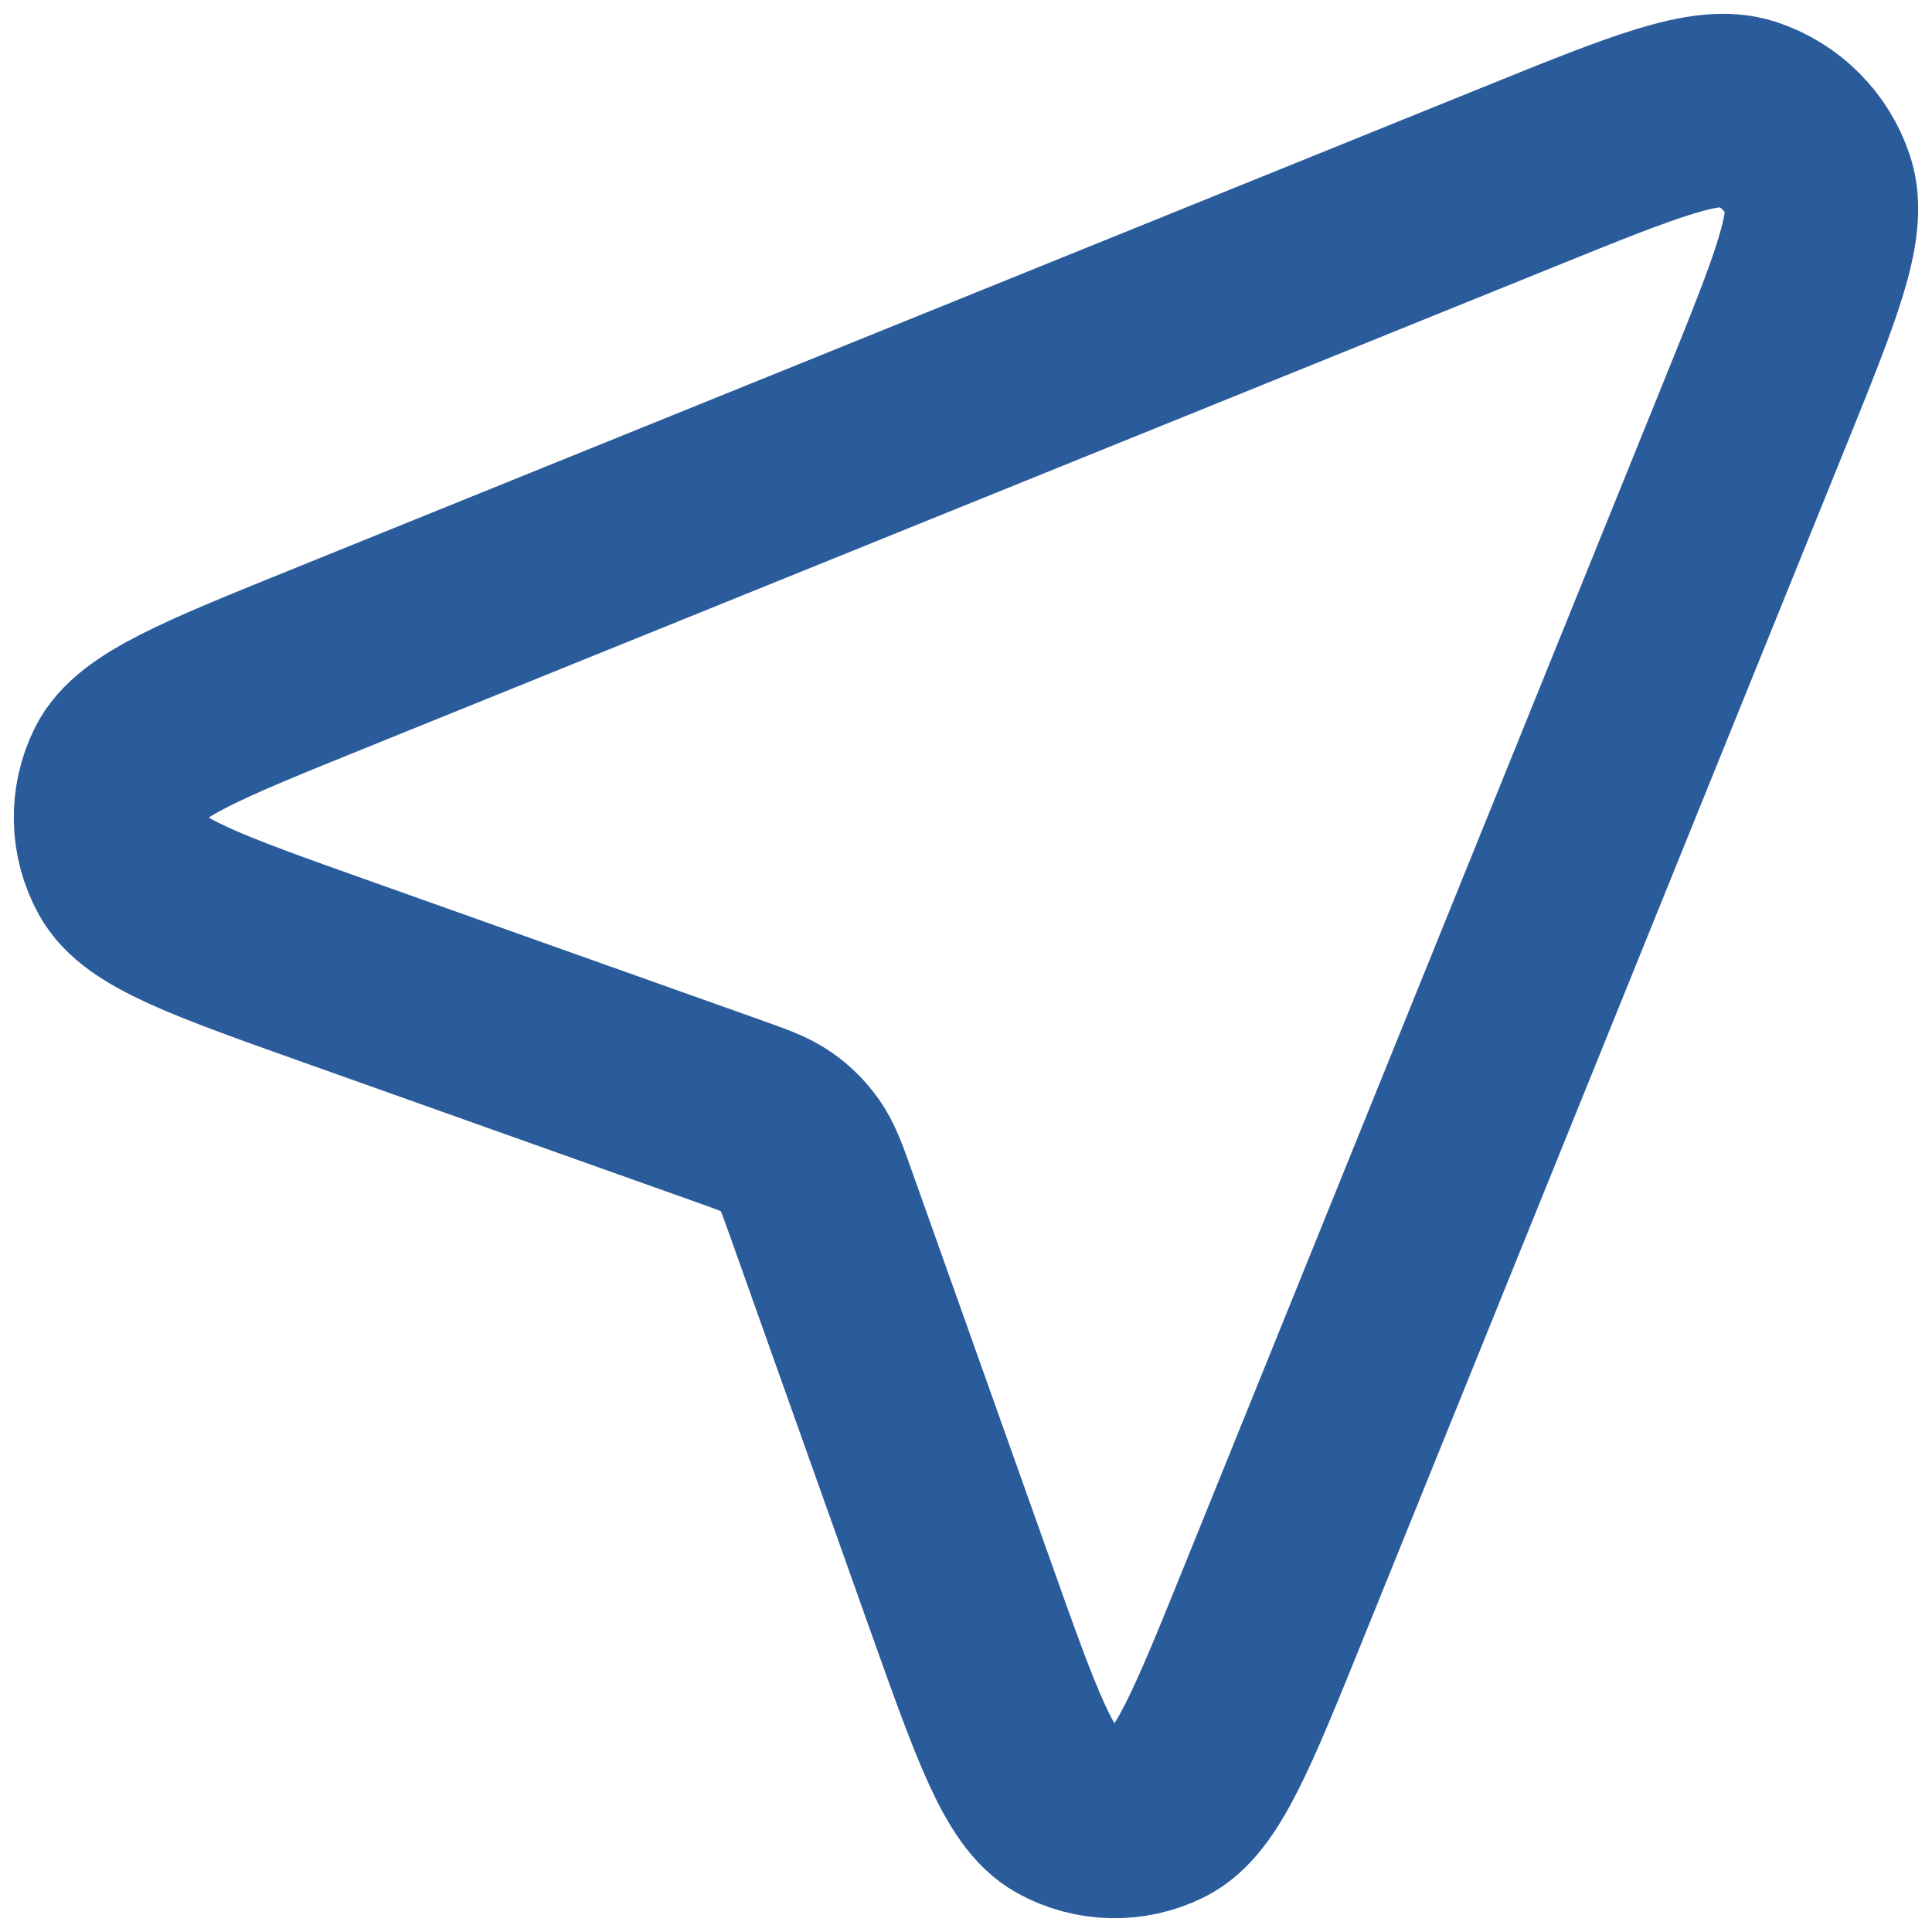 <svg width="35" height="35" viewBox="0 0 35 35" fill="none" xmlns="http://www.w3.org/2000/svg">
<path d="M6.074 17.594C3.746 16.766 2.582 16.351 2.236 15.723C1.935 15.179 1.921 14.522 2.198 13.965C2.518 13.323 3.663 12.86 5.953 11.933L27.537 3.196C29.793 2.283 30.92 1.827 31.633 2.061C32.251 2.264 32.736 2.749 32.939 3.367C33.173 4.08 32.717 5.207 31.804 7.463L23.067 29.047C22.14 31.337 21.677 32.482 21.035 32.802C20.478 33.079 19.821 33.065 19.276 32.764C18.649 32.417 18.234 31.254 17.406 28.926L14.871 21.8C14.71 21.348 14.629 21.121 14.497 20.932C14.381 20.765 14.236 20.619 14.068 20.503C13.879 20.371 13.652 20.29 13.2 20.129L6.074 17.594Z" stroke="#2A5B9A" stroke-width="3.5" stroke-linecap="round" stroke-linejoin="round"/>
</svg>

